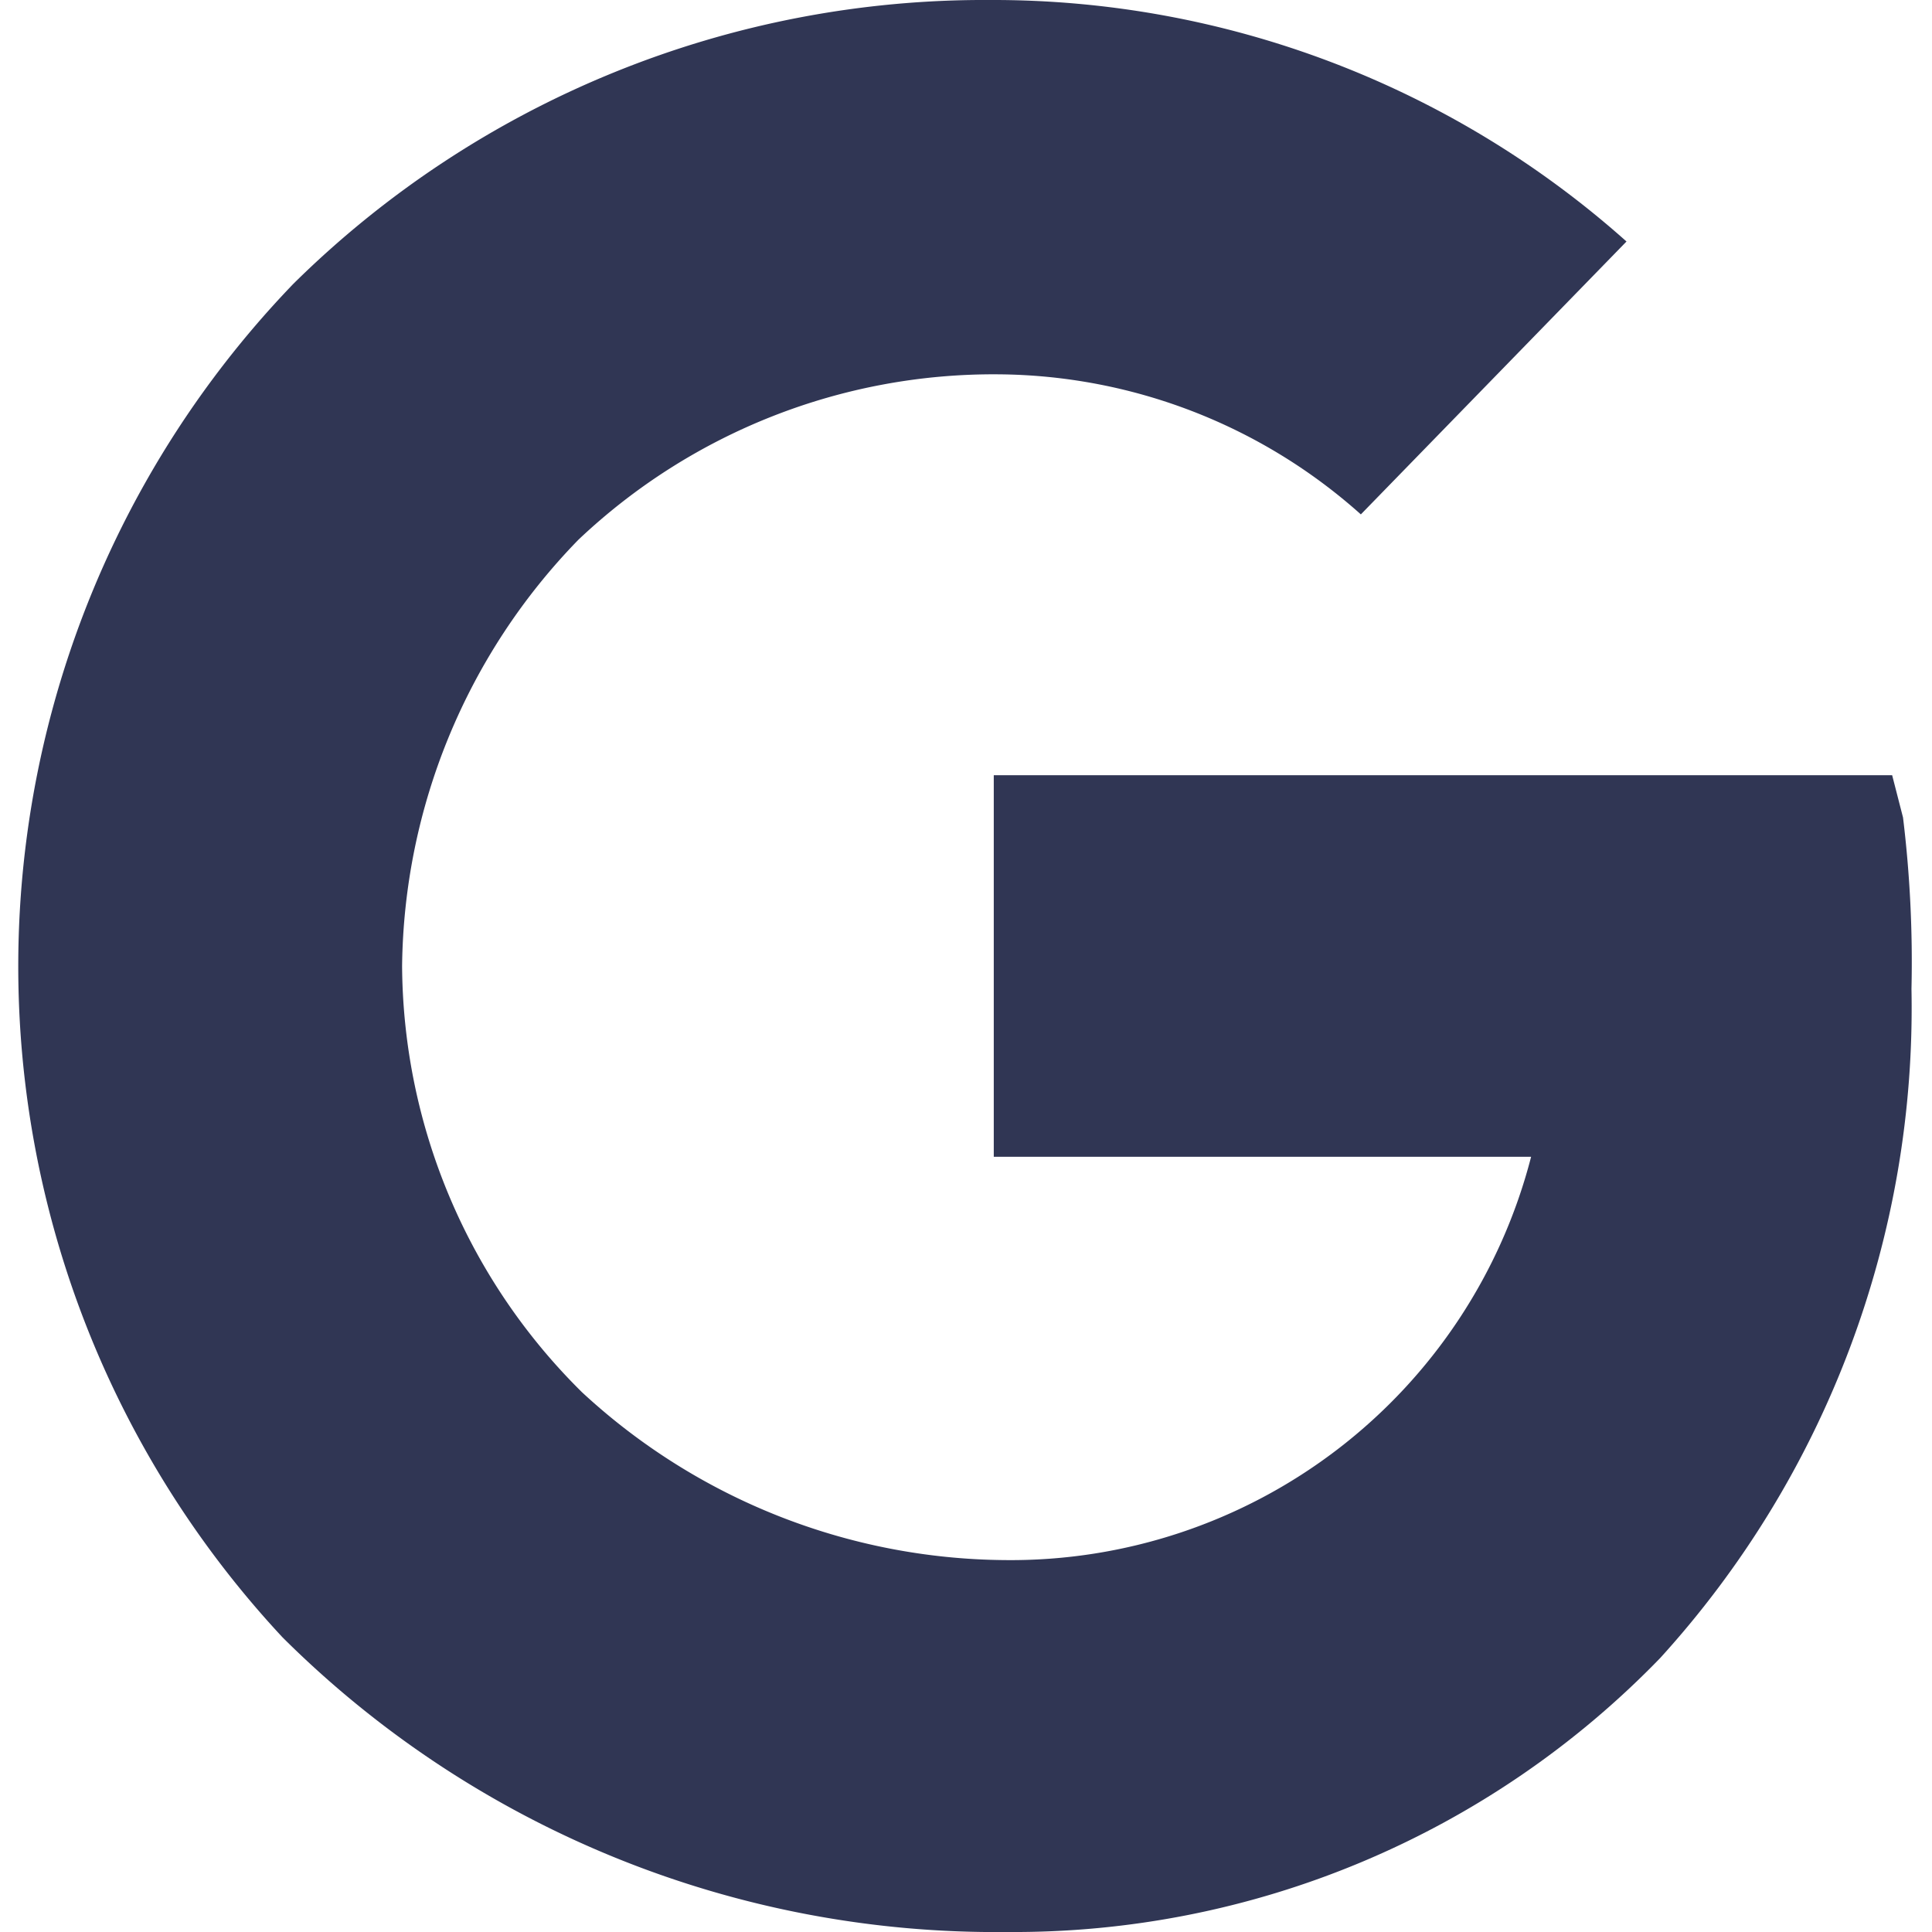 <?xml version="1.0" encoding="UTF-8"?> <svg xmlns="http://www.w3.org/2000/svg" viewBox="0 0 16 16"><defs><style>.cls-1{fill:#303654;}.cls-2{fill:none;}</style></defs><g id="Layer_2" data-name="Layer 2"><g id="Layer_1-2" data-name="Layer 1"><path class="cls-1" d="M15.76,6.77l-.09-.35H8.23V9.58h4.45a4.45,4.45,0,0,1-4.36,3.34,5.21,5.21,0,0,1-3.5-1.39A5,5,0,0,1,3.33,8,5.14,5.14,0,0,1,4.79,4.47,5,5,0,0,1,8.27,3.1a4.55,4.55,0,0,1,3,1.16L13.47,2A7.88,7.88,0,0,0,8.2,0h0A8.14,8.14,0,0,0,2.43,2.35a8.15,8.15,0,0,0-.09,11.21,8.37,8.37,0,0,0,6,2.44,7.45,7.45,0,0,0,5.41-2.27,8,8,0,0,0,2.08-5.54A9.88,9.88,0,0,0,15.76,6.77Z"></path><rect class="cls-2" width="16" height="16"></rect></g></g></svg> 